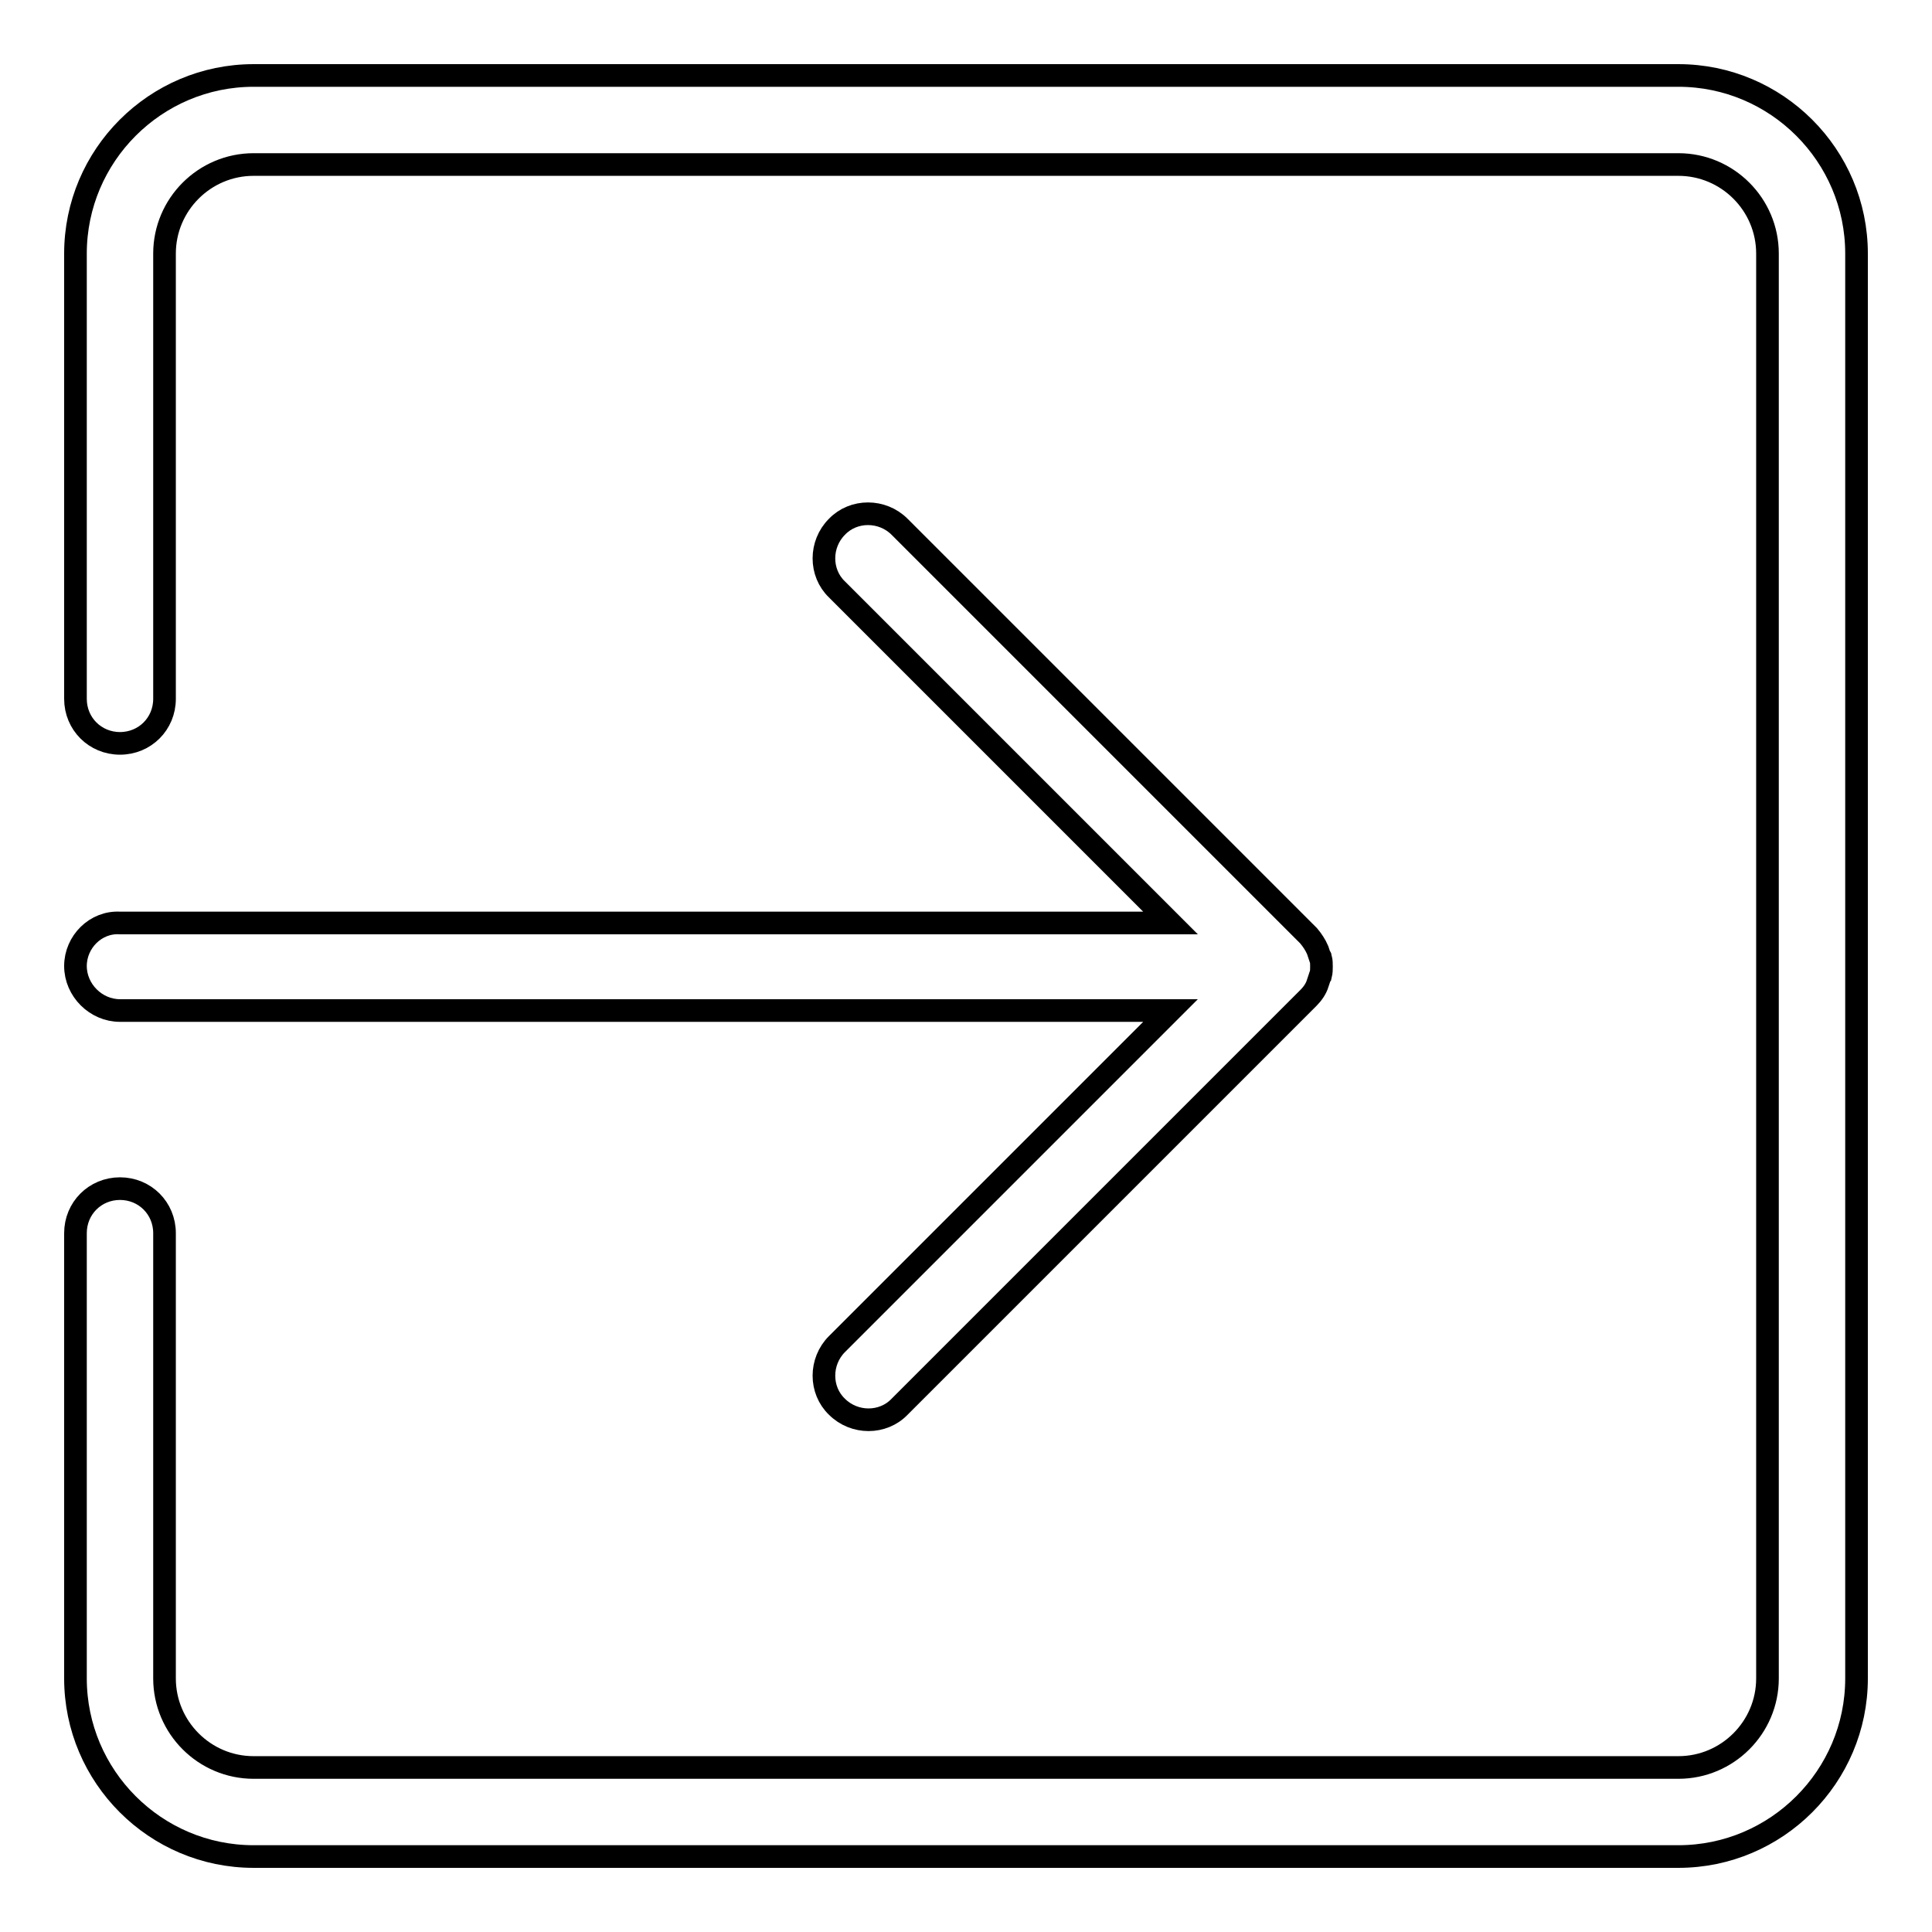 <?xml version="1.0" encoding="utf-8"?>
<!-- Svg Vector Icons : http://www.onlinewebfonts.com/icon -->
<!DOCTYPE svg PUBLIC "-//W3C//DTD SVG 1.1//EN" "http://www.w3.org/Graphics/SVG/1.1/DTD/svg11.dtd">
<svg version="1.1" xmlns="http://www.w3.org/2000/svg" xmlns:xlink="http://www.w3.org/1999/xlink" x="0px" y="0px" viewBox="0 0 256 256" enable-background="new 0 0 256 256" xml:space="preserve">
<g> <path stroke-width="3" fill-opacity="0" stroke="#000000"  d="M10,128c0,3.2,2.7,5.9,5.9,5.9h139.2l-44.2,44.2c-2.3,2.3-2.3,6.1,0,8.3l0,0c2.3,2.3,6.1,2.3,8.3,0 l54.2-54.2c0.5-0.5,1-1.2,1.2-1.9c0,0,0,0,0,0c0.1-0.3,0.2-0.6,0.3-0.9c0-0.1,0.1-0.2,0.1-0.2c0.1-0.4,0.1-0.8,0.1-1.1c0,0,0,0,0,0 s0,0,0,0c0-0.4,0-0.8-0.1-1.1c0-0.1,0-0.2-0.1-0.2c-0.1-0.3-0.2-0.6-0.3-0.9c0,0,0,0,0,0c-0.3-0.7-0.7-1.3-1.2-1.9l0,0l-54.2-54.2 c-2.3-2.3-6.1-2.3-8.3,0c-2.3,2.3-2.3,6.1,0,8.3l44.2,44.2H15.9C12.7,122.1,10,124.8,10,128z M222.4,10H33.6 C20.6,10,10,20.6,10,33.6v59c0,3.3,2.6,5.9,5.9,5.9s5.9-2.6,5.9-5.9v-59c0-6.5,5.3-11.8,11.8-11.8h188.8c6.5,0,11.8,5.3,11.8,11.8 v188.8c0,6.5-5.3,11.8-11.8,11.8H33.6c-6.5,0-11.8-5.3-11.8-11.8v-59c0-3.3-2.6-5.9-5.9-5.9s-5.9,2.6-5.9,5.9v59 c0,13,10.6,23.6,23.6,23.6h188.8c13,0,23.6-10.6,23.6-23.6V33.6C246,20.6,235.4,10,222.4,10z"/></g>
</svg>